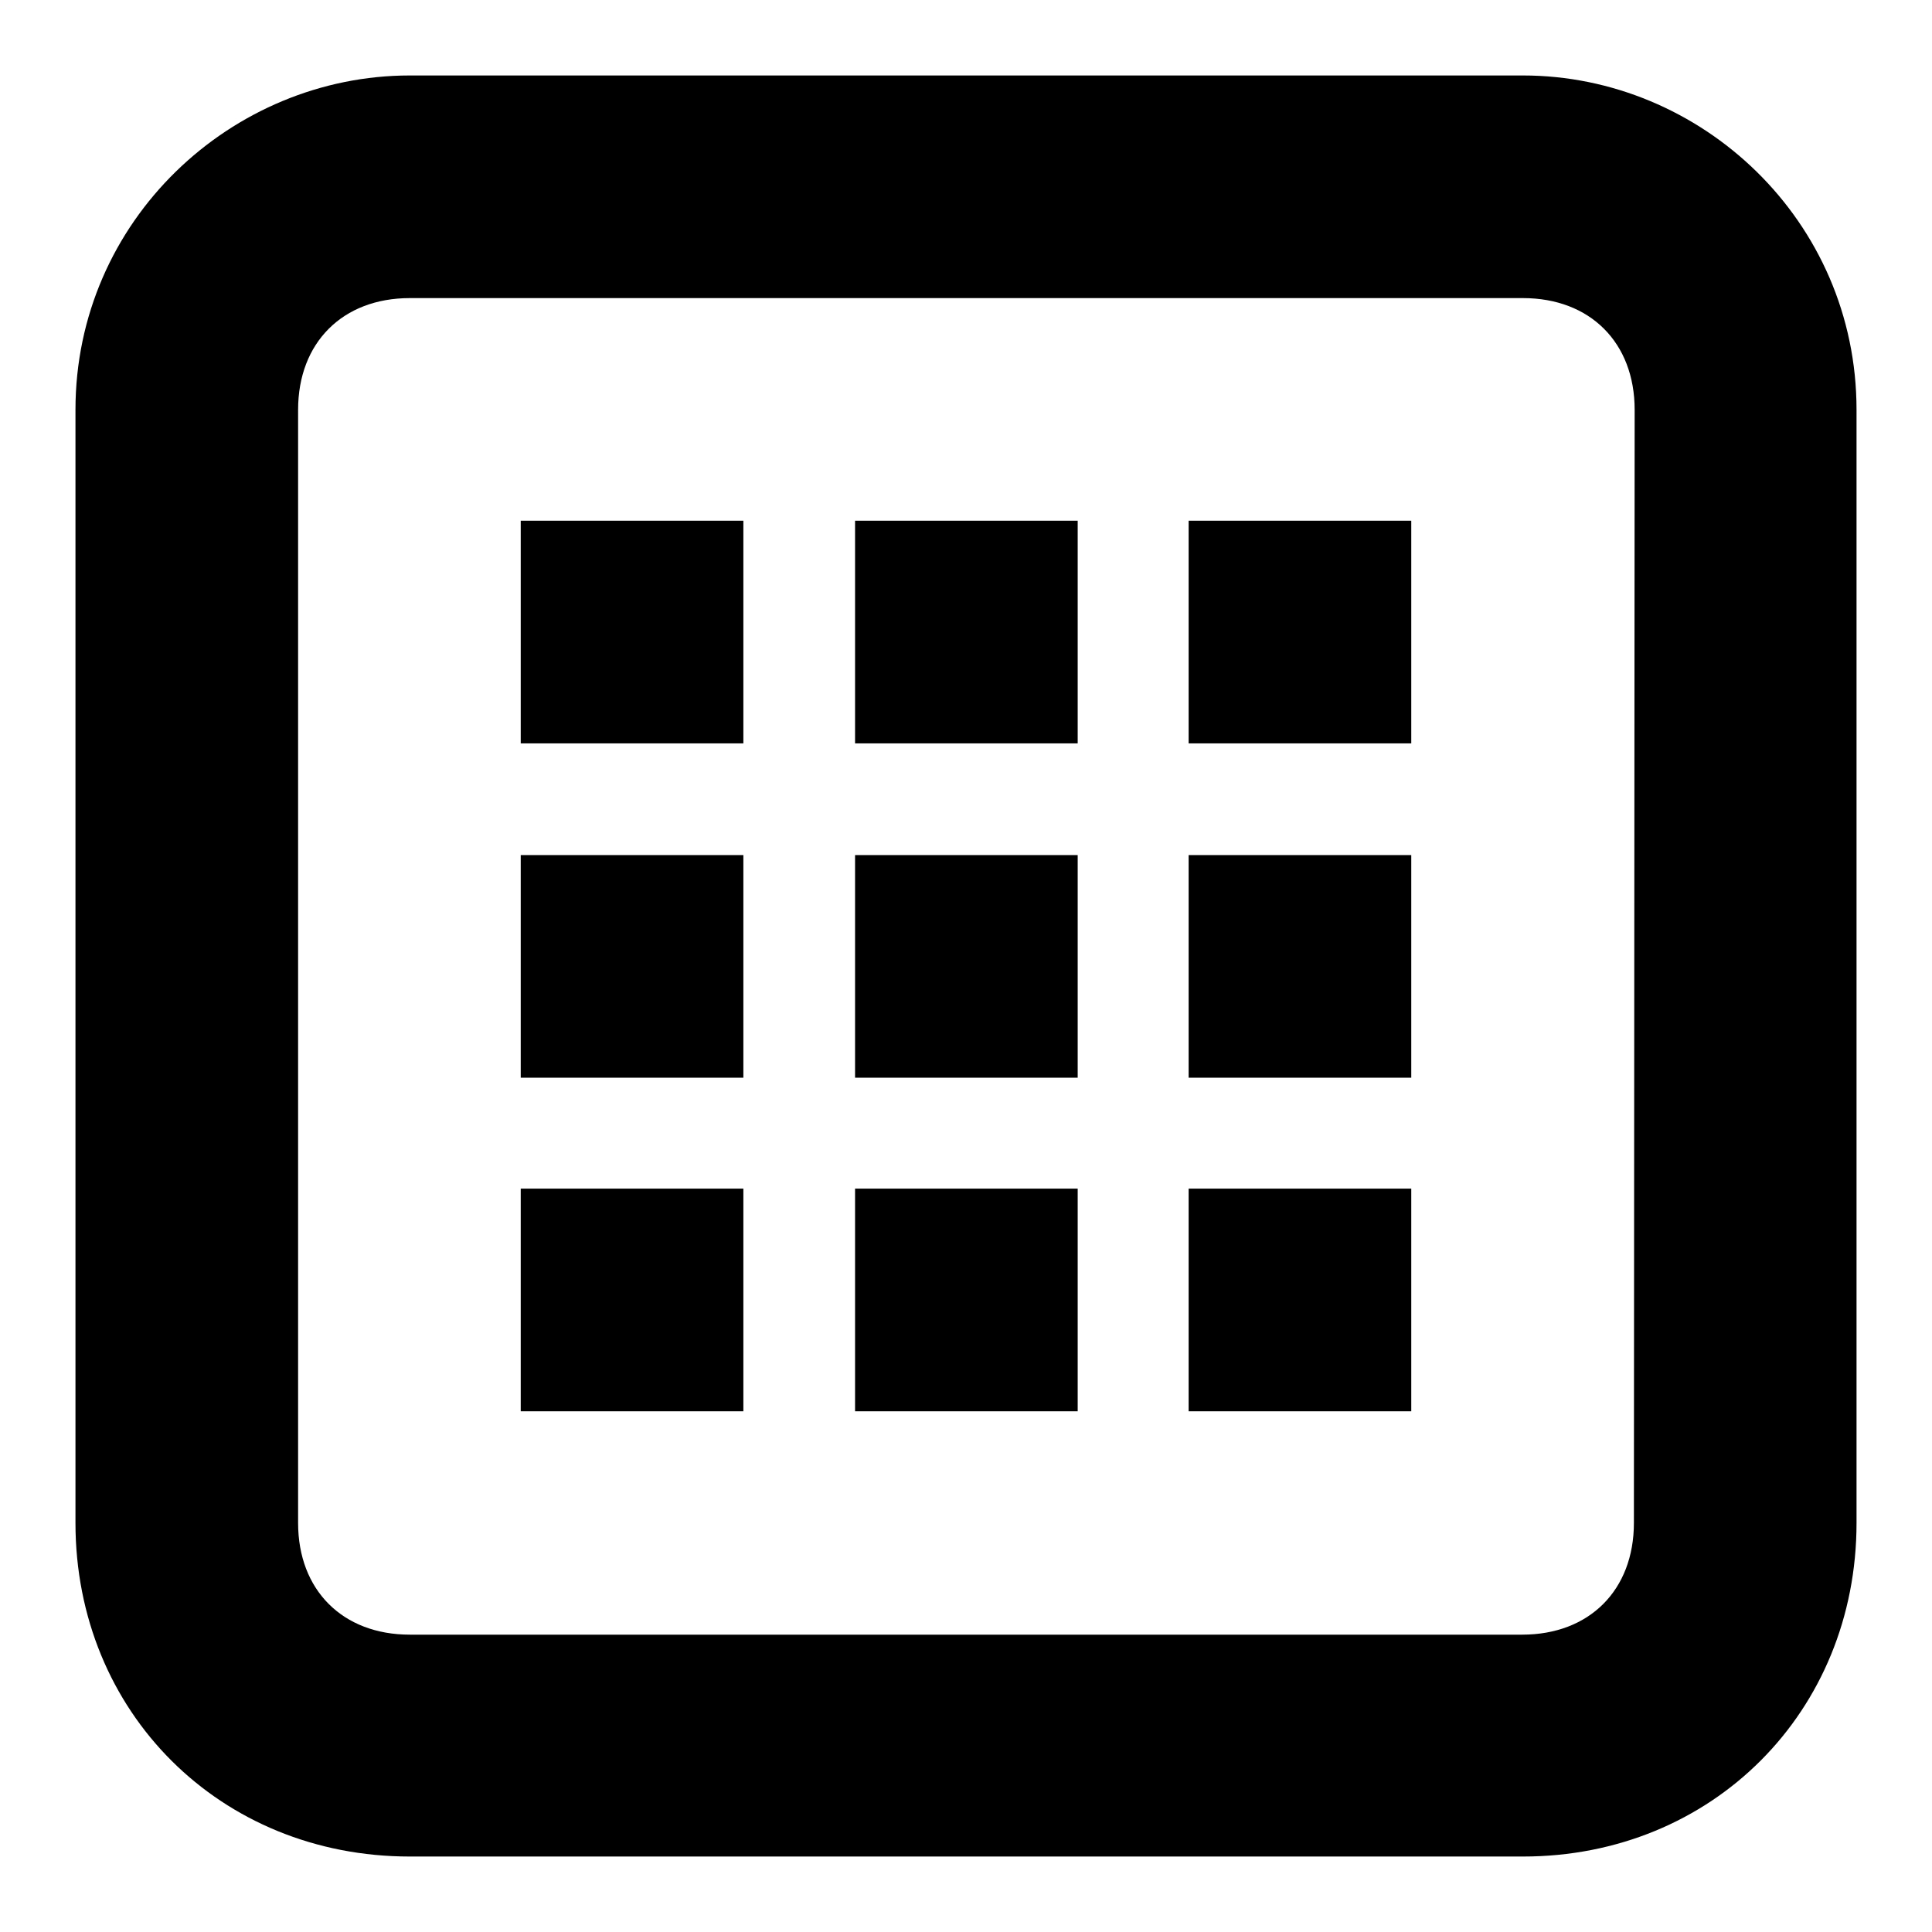 <?xml version="1.0" encoding="utf-8"?>
<!-- Svg Vector Icons : http://www.onlinewebfonts.com/icon -->
<!DOCTYPE svg PUBLIC "-//W3C//DTD SVG 1.1//EN" "http://www.w3.org/Graphics/SVG/1.1/DTD/svg11.dtd">
<svg version="1.1" xmlns="http://www.w3.org/2000/svg" xmlns:xlink="http://www.w3.org/1999/xlink" x="0px" y="0px" viewBox="0 0 256 256" enable-background="new 0 0 256 256" xml:space="preserve">
<g><g><path fill="#000000" d="M69,98.5h29.5V69H69V98.5z M113.3,187h29.5v-29.5h-29.5V187z M69,142.8h29.5v-29.5H69V142.8z M69,187h29.5v-29.5H69V187z M113.3,142.8h29.5v-29.5h-29.5V142.8z M157.5,98.5H187V69h-29.5V98.5z M201.8,10H54.3C30.7,10,10,29.2,10,54.3v147.5c0,25.1,19.2,44.2,44.3,44.2h147.5c25.1,0,44.2-19.2,44.2-44.2V54.3C246,29.2,225.4,10,201.8,10z M216.5,201.8c0,8.9-5.9,14.8-14.8,14.8H54.3c-8.9,0-14.8-5.9-14.8-14.8V54.3c0-8.9,5.9-14.8,14.8-14.8h147.5c8.9,0,14.8,5.9,14.8,14.8L216.5,201.8L216.5,201.8z M157.5,142.8H187v-29.5h-29.5V142.8z M113.3,98.5h29.5V69h-29.5V98.5z M157.5,187H187v-29.5h-29.5V187z"/></g></g>
</svg>